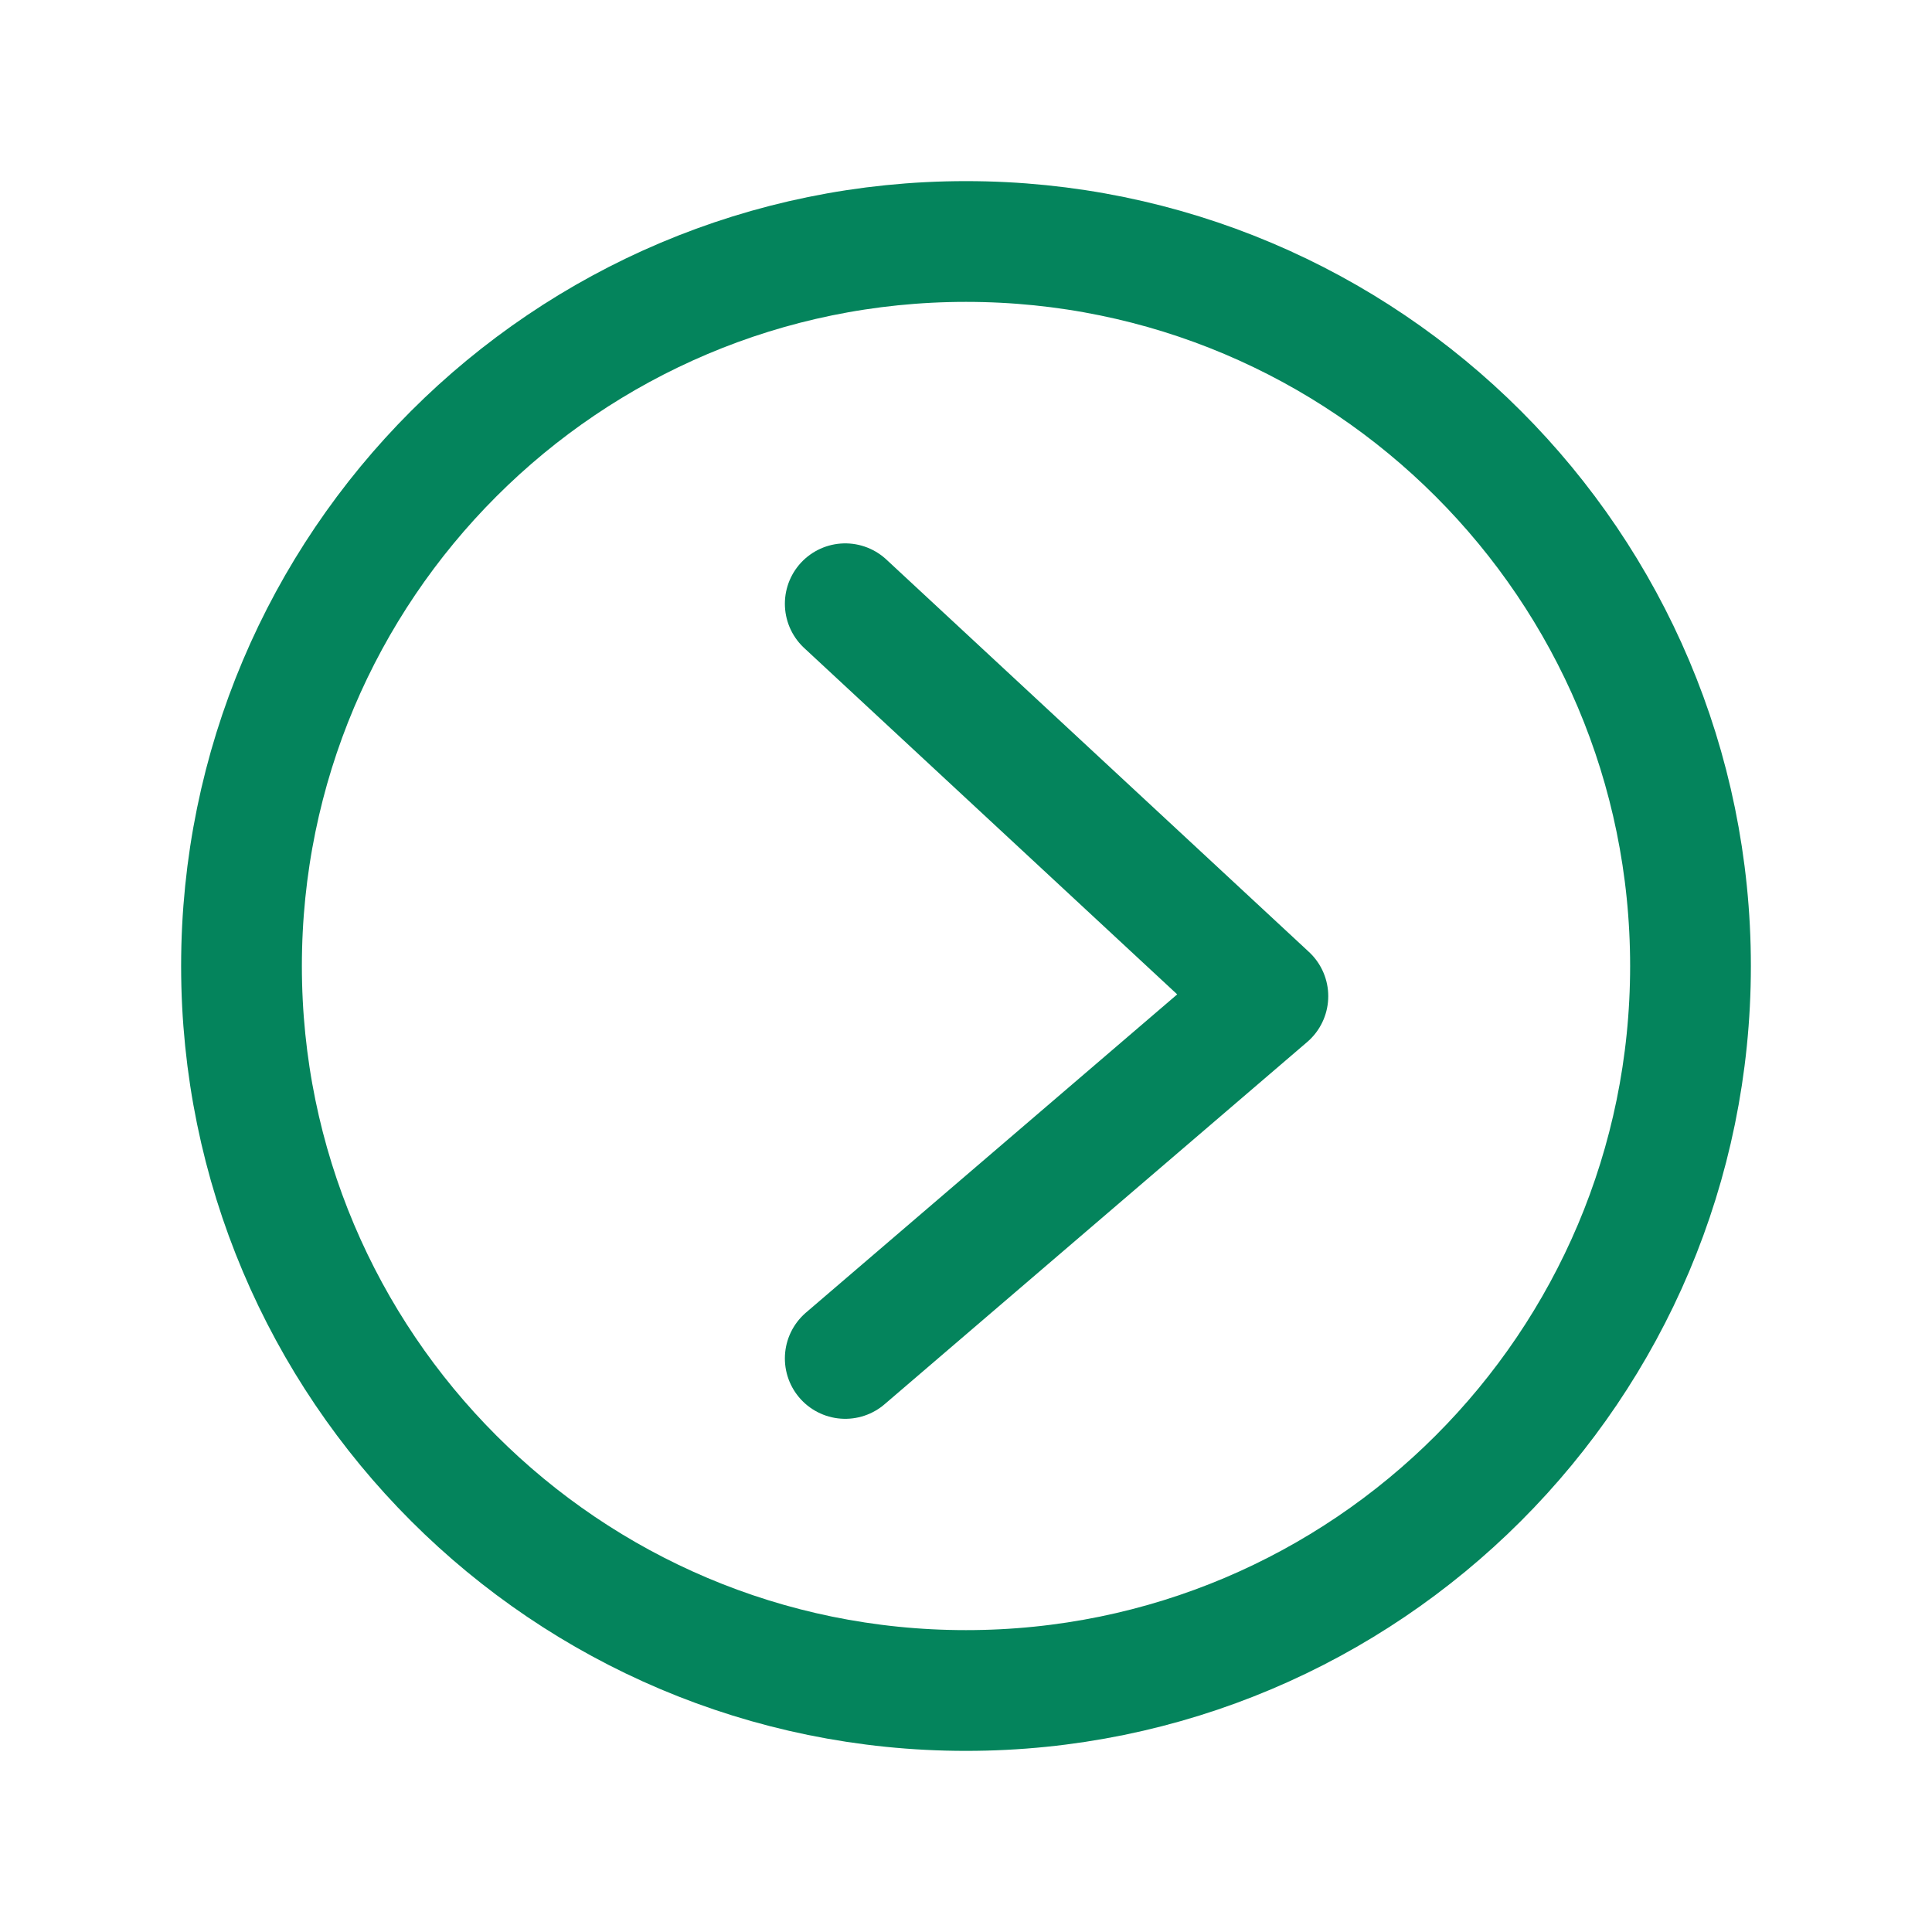 <?xml version="1.0" encoding="UTF-8"?> <svg xmlns="http://www.w3.org/2000/svg" width="32" height="32" viewBox="0 0 32 32" fill="none"> <path d="M14 22.5L21 16.5L14 10" stroke="#04845C" stroke-width="2" stroke-linecap="round" stroke-linejoin="round"></path> <path d="M16 28C9.373 28 4 22.627 4 16C4 9.373 9.373 4 16 4C22.627 4 28 9.373 28 16C28 22.627 22.627 28 16 28Z" stroke="#04845C" stroke-width="2" stroke-linecap="round" stroke-linejoin="round"></path> </svg> 